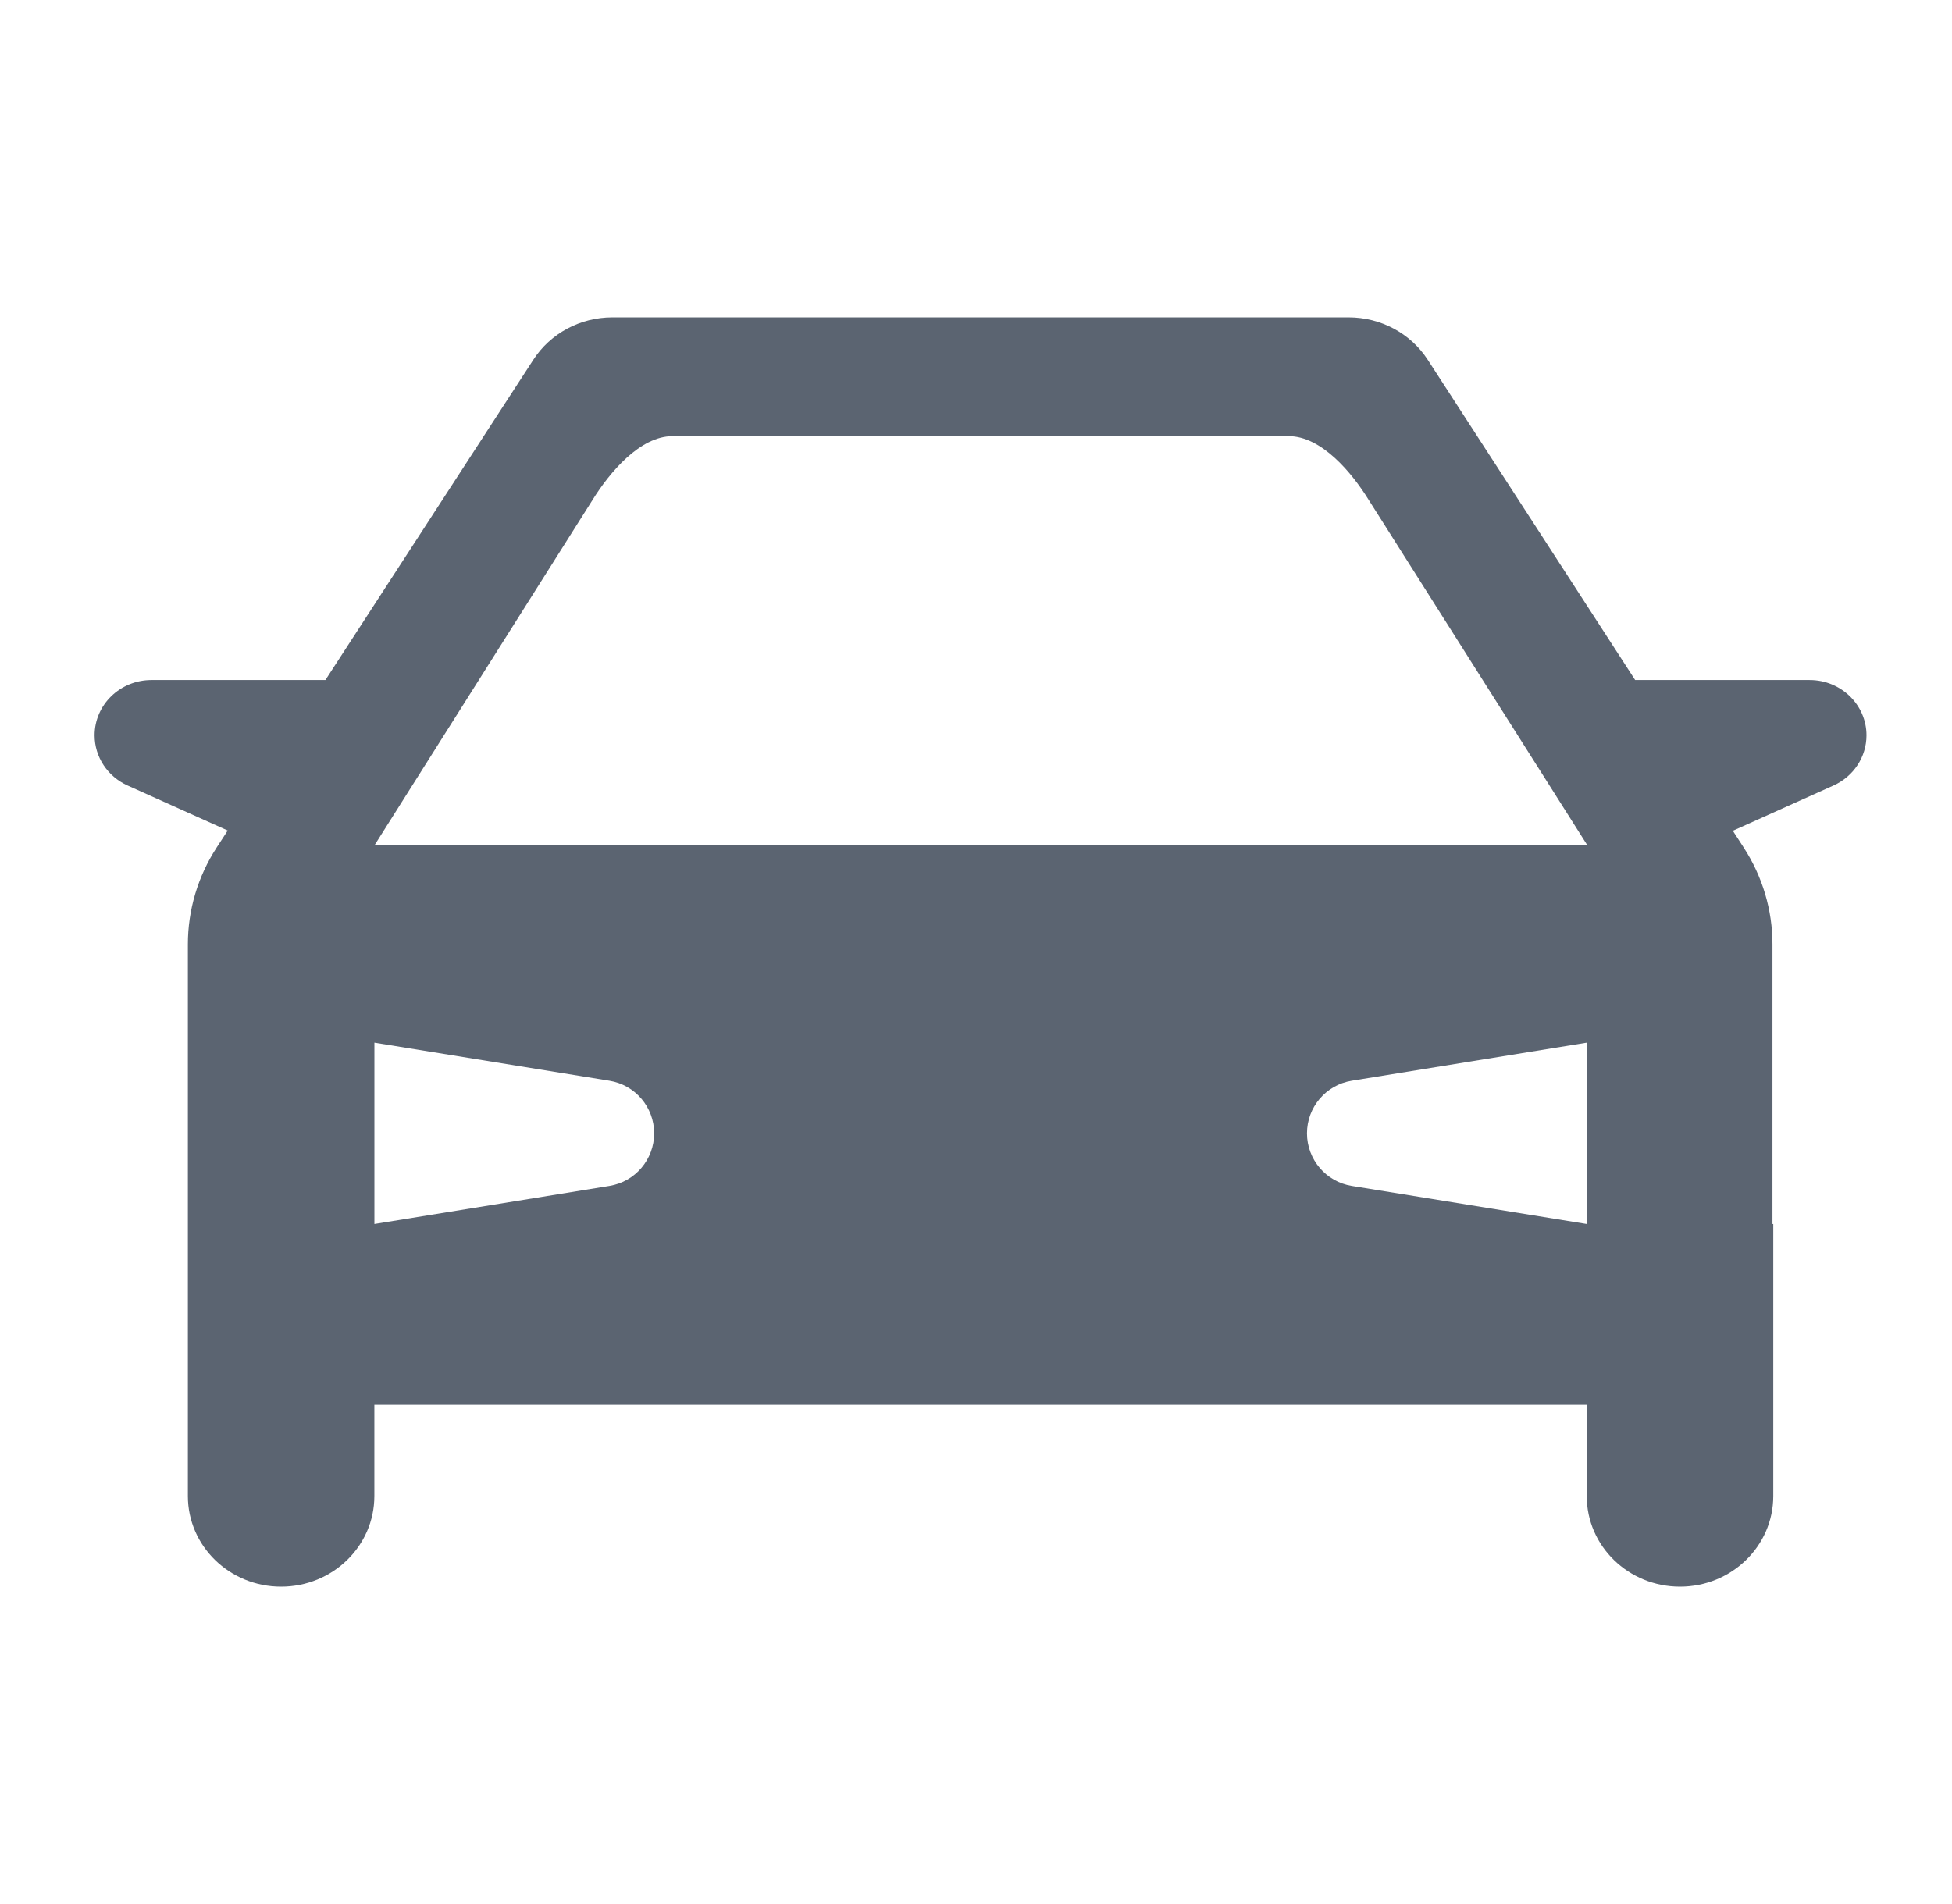 <svg width="41" height="40" viewBox="0 0 41 40" fill="none" xmlns="http://www.w3.org/2000/svg">
<path fill-rule="evenodd" clip-rule="evenodd" d="M28.329 6.667C29.002 6.667 29.628 7.003 29.987 7.556L34.345 14.286H38.01C38.669 14.286 39.204 14.806 39.204 15.448C39.204 15.9 38.934 16.312 38.511 16.502L36.397 17.453L36.626 17.807C37.02 18.415 37.229 19.119 37.229 19.837V25.714H37.246V31.429C37.246 32.481 36.369 33.333 35.287 33.333C34.205 33.333 33.328 32.481 33.328 31.429V29.514H7.863V31.429C7.863 32.481 6.986 33.333 5.904 33.333C4.823 33.333 3.946 32.481 3.946 31.429V19.839C3.946 19.119 4.155 18.415 4.55 17.806L4.783 17.448L2.68 16.502C2.257 16.312 1.987 15.9 1.987 15.448C1.987 14.806 2.522 14.286 3.182 14.286H6.835L11.204 7.555C11.563 7.002 12.189 6.667 12.861 6.667H28.329ZM14.127 9.163C13.441 9.163 12.805 9.925 12.45 10.496L7.871 17.75H33.336L28.747 10.5C28.393 9.927 27.755 9.163 27.068 9.163H14.127ZM7.864 21.904L12.8 22.704C13.342 22.792 13.74 23.26 13.74 23.809C13.74 24.358 13.342 24.826 12.8 24.914L7.864 25.714V21.904ZM28.392 22.704L33.328 21.904V25.714L28.392 24.914C27.85 24.826 27.452 24.358 27.452 23.809C27.452 23.26 27.85 22.792 28.392 22.704Z" fill="#5B6471"/>
</svg>
